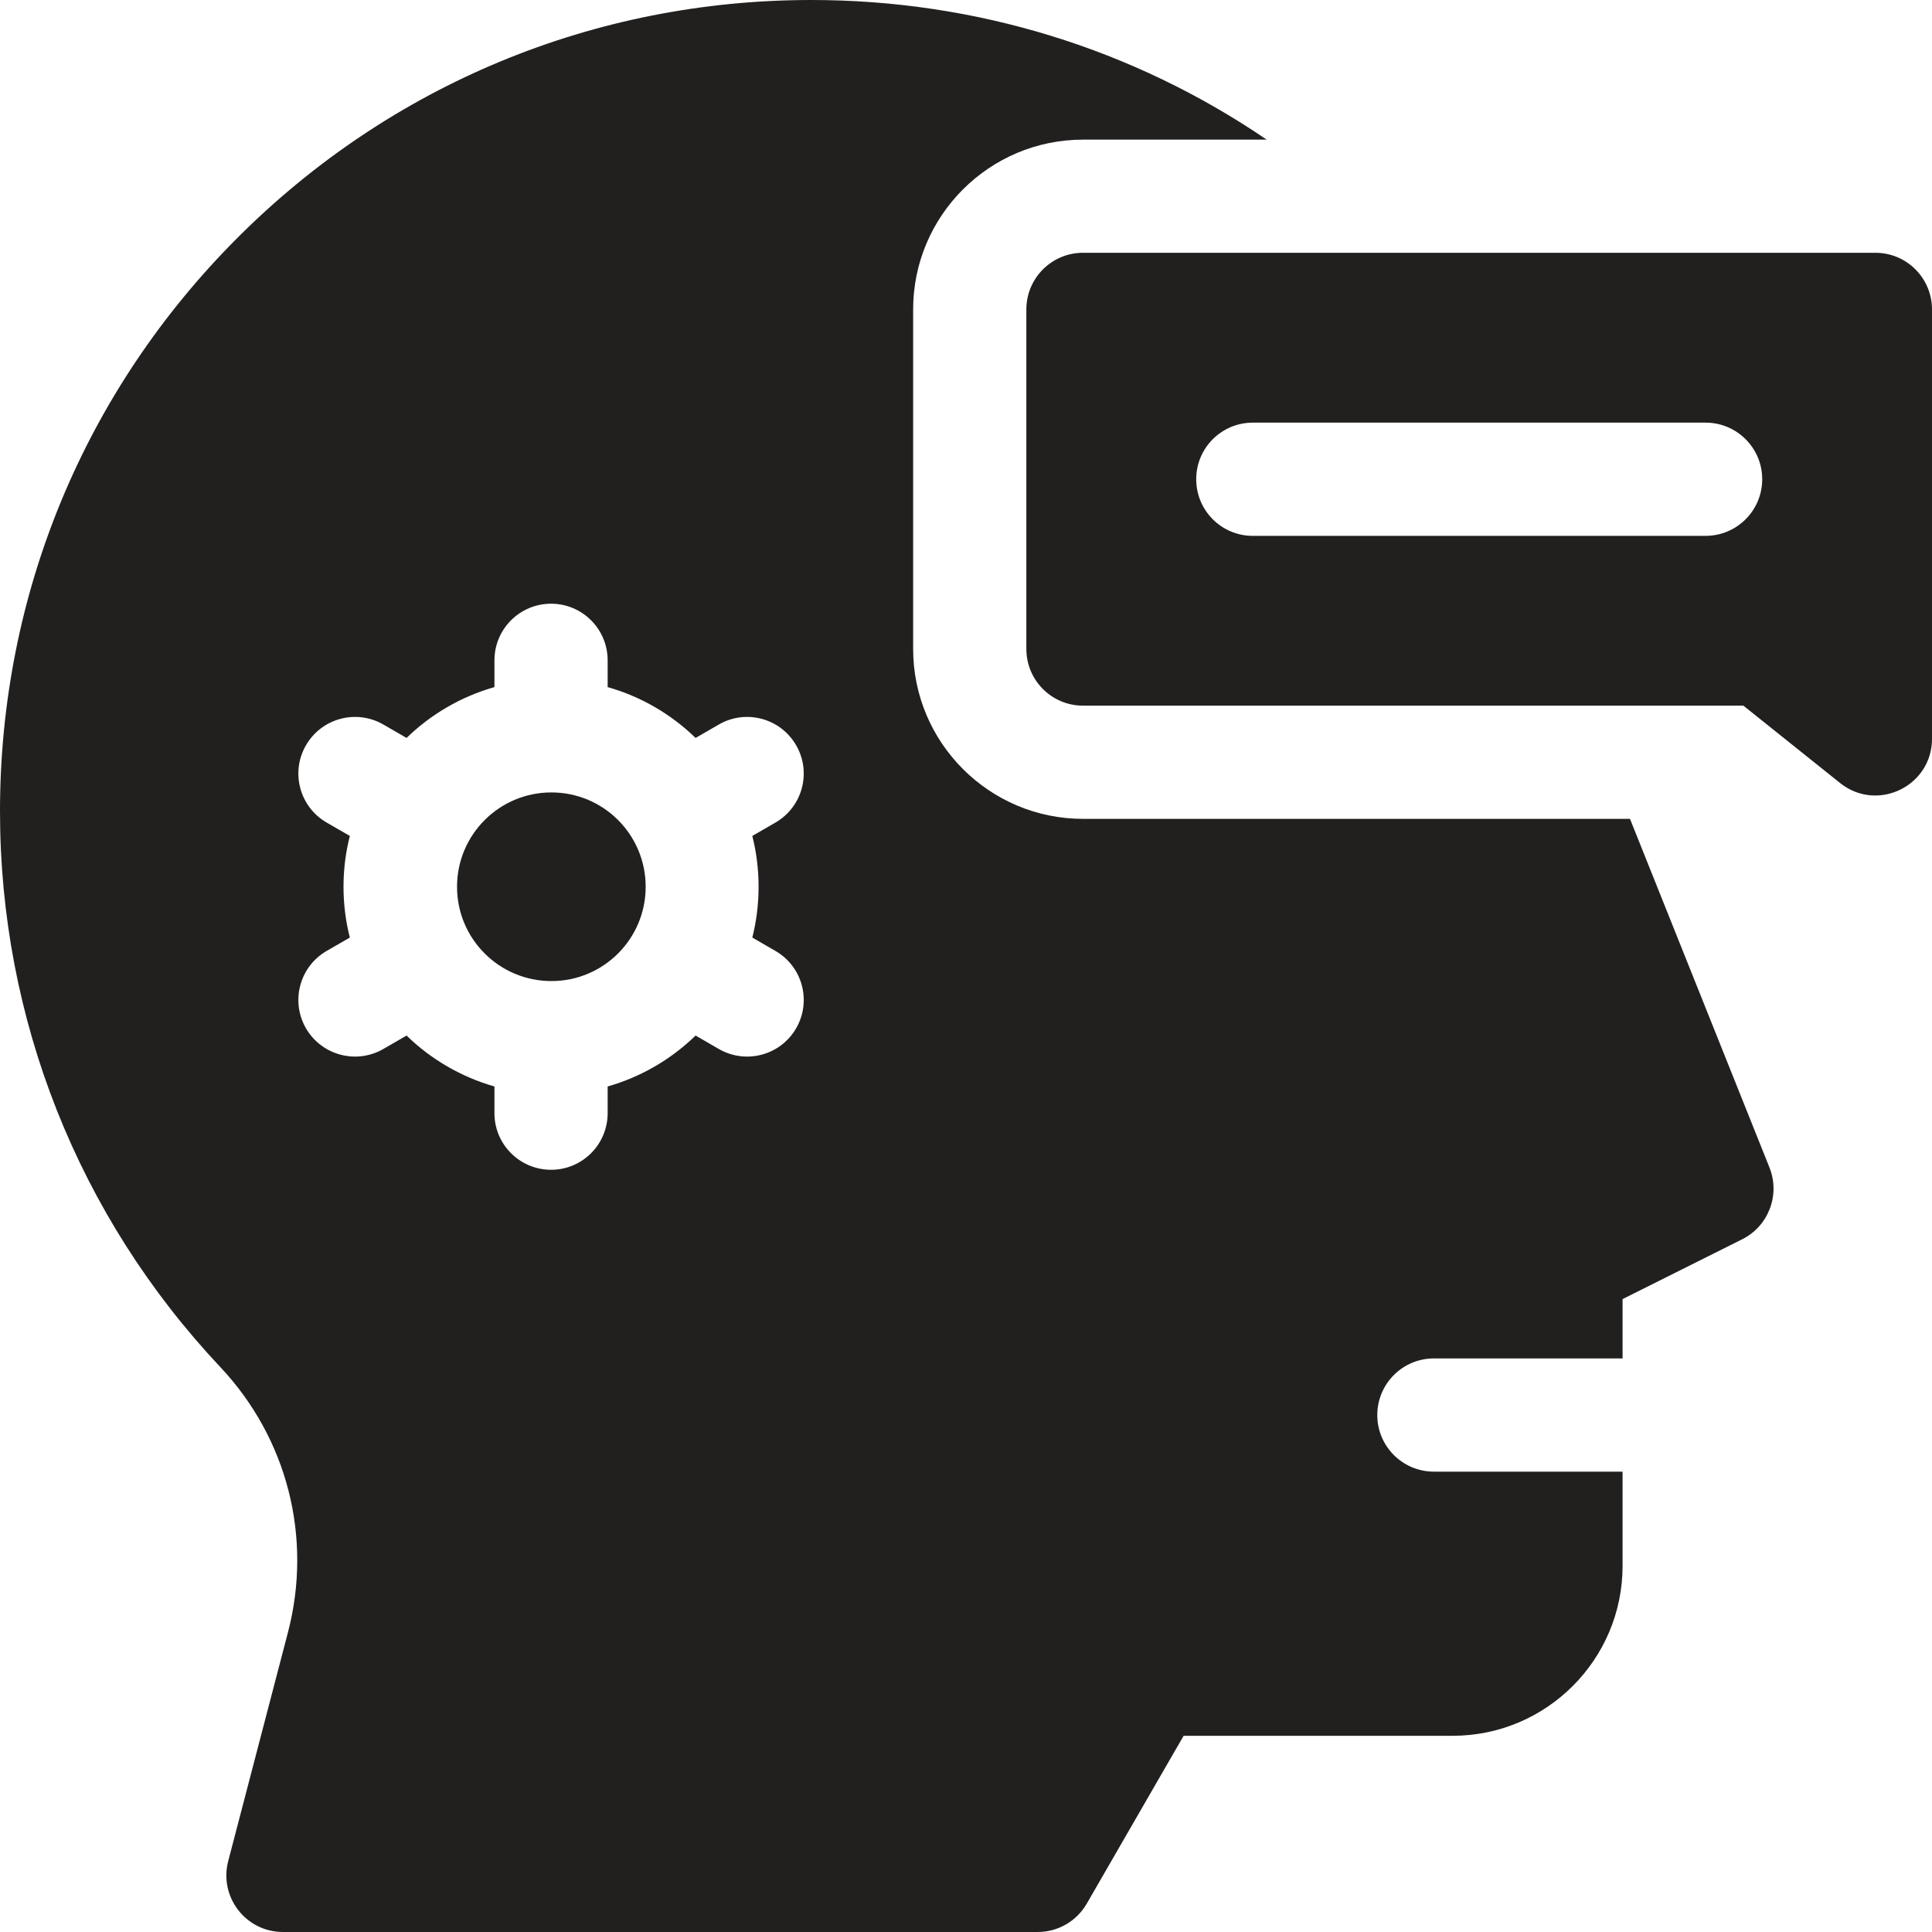 <svg width="25" height="25" viewBox="0 0 25 25" fill="none" xmlns="http://www.w3.org/2000/svg">
<path d="M24.268 3.271H14.014C13.609 3.271 13.281 3.599 13.281 4.004V8.398C13.281 8.803 13.609 9.131 14.014 9.131H22.559L23.81 10.132C24.29 10.516 25 10.174 25 9.56V4.004C25 3.599 24.672 3.271 24.268 3.271ZM22.07 6.934H16.211C15.806 6.934 15.479 6.606 15.479 6.201C15.479 5.797 15.806 5.469 16.211 5.469H22.07C22.475 5.469 22.803 5.797 22.803 6.201C22.803 6.606 22.475 6.934 22.07 6.934Z" fill="#221F1F"/>
<path d="M7.135 12.695C7.809 12.695 8.355 12.149 8.355 11.475C8.355 10.8 7.809 10.254 7.135 10.254C6.461 10.254 5.914 10.8 5.914 11.475C5.914 12.149 6.461 12.695 7.135 12.695Z" fill="#221F1F"/>
<path d="M21.092 10.596H15.479H14.014C12.802 10.596 11.816 9.61 11.816 8.398V4.004C11.816 2.792 12.802 1.807 14.014 1.807H15.479H16.391C14.666 0.632 12.631 0 10.498 0C7.694 0 5.058 1.092 3.075 3.075C1.092 5.058 0 7.694 0 10.498C0 13.182 1.012 15.736 2.851 17.69C3.719 18.613 4.046 19.896 3.726 21.123L2.953 24.083C2.832 24.547 3.182 25 3.662 25H13.428C13.69 25 13.931 24.86 14.062 24.634L15.316 22.461H18.799C20.01 22.461 20.996 21.475 20.996 20.264V19.043H18.555C18.15 19.043 17.822 18.715 17.822 18.311C17.822 17.906 18.15 17.578 18.555 17.578H20.996V16.81L22.544 16.036C22.885 15.866 23.038 15.462 22.897 15.108L21.092 10.596ZM9.816 11.475C9.816 11.701 9.788 11.922 9.735 12.132L10.034 12.305C10.384 12.507 10.505 12.955 10.302 13.306C10.1 13.656 9.652 13.776 9.302 13.574L9.001 13.4C8.686 13.706 8.297 13.935 7.863 14.059V14.404C7.863 14.809 7.535 15.137 7.131 15.137C6.726 15.137 6.398 14.809 6.398 14.404V14.059C5.965 13.935 5.575 13.706 5.261 13.4L4.96 13.574C4.61 13.776 4.162 13.656 3.959 13.306C3.757 12.955 3.877 12.507 4.227 12.305L4.527 12.132C4.473 11.922 4.445 11.701 4.445 11.475C4.445 11.248 4.473 11.027 4.527 10.817L4.227 10.644C3.877 10.442 3.757 9.994 3.959 9.644C4.162 9.293 4.61 9.173 4.96 9.375L5.261 9.549C5.575 9.243 5.965 9.014 6.398 8.891V8.545C6.398 8.14 6.726 7.812 7.131 7.812C7.535 7.812 7.863 8.14 7.863 8.545V8.891C8.297 9.014 8.686 9.243 9.001 9.549L9.302 9.375C9.652 9.173 10.1 9.293 10.302 9.644C10.505 9.994 10.384 10.442 10.034 10.644L9.735 10.817C9.788 11.027 9.816 11.248 9.816 11.475Z" fill="#221F1F"/>
</svg>
